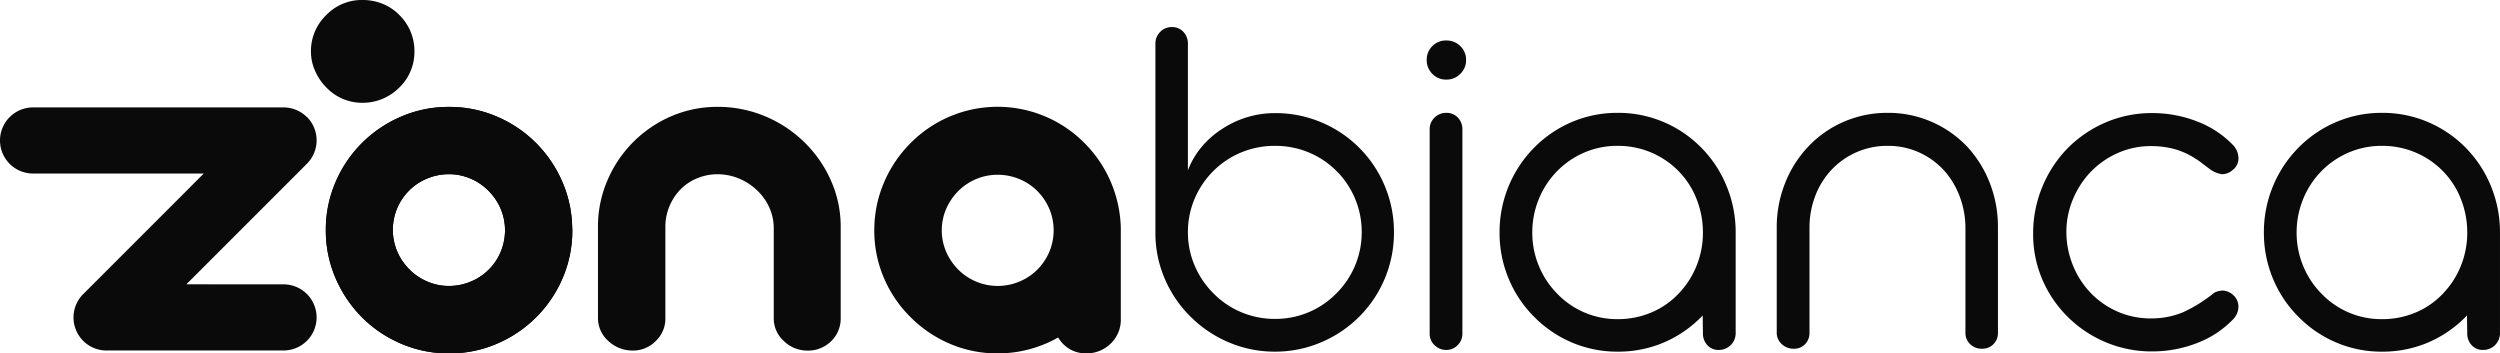 <?xml version="1.0" encoding="UTF-8"?> <svg xmlns="http://www.w3.org/2000/svg" width="462.105" height="65.326" viewBox="0 0 462.105 65.326"><g id="Raggruppa_222" data-name="Raggruppa 222" transform="translate(-1119.048 -137)"><g id="zona-nero" transform="translate(1119.048 137)" style="isolation: isolate"><g id="Livello_2" data-name="Livello 2" transform="translate(0 0)"><g id="Livello_1" data-name="Livello 1" transform="translate(0 0)"><g id="Raggruppa_2" data-name="Raggruppa 2"><path id="Tracciato_1" data-name="Tracciato 1" d="M133.969,51.5a22.3,22.3,0,0,0-1.771-8.466,23.724,23.724,0,0,0-3.065-5.258c-.014-.014-.02-.027-.034-.041a24.444,24.444,0,0,0-1.8-2.057,22.689,22.689,0,0,0-5.837-4.216l-.245-.123c-.4-.2-.8-.381-1.219-.559a22.158,22.158,0,0,0-7.349-1.73c-.477-.027-.967-.041-1.451-.041s-.974.014-1.451.041a21.911,21.911,0,0,0-7.3,1.71c-.341.143-.681.3-1.015.463-.17.082-.334.163-.5.245A23.045,23.045,0,0,0,90.2,43.041a22.168,22.168,0,0,0-1.771,8.466v.572A22.049,22.049,0,0,0,90.2,60.614a22.692,22.692,0,0,0,3.16,5.306A23.317,23.317,0,0,0,95.146,67.9a22.739,22.739,0,0,0,5.789,4.216c.143.075.293.15.443.218.354.17.708.334,1.076.49a21.968,21.968,0,0,0,6.294,1.621.515.515,0,0,1,.1.007l.409.041c.163.014.334.027.5.034q.725.041,1.451.041c.484,0,.974-.014,1.451-.041.163-.014.334-.02.5-.034l.409-.041a.515.515,0,0,0,.1-.007,22.052,22.052,0,0,0,6.341-1.648c.347-.15.688-.3,1.029-.463.15-.068.293-.143.443-.218a22.846,22.846,0,0,0,10.762-11.524,22.129,22.129,0,0,0,1.75-8.514v-.572Zm-13.214,4.3a10.418,10.418,0,0,1-2.241,3.317,10.1,10.1,0,0,1-3.317,2.193,10.343,10.343,0,0,1-4.019.8,9.93,9.93,0,0,1-3.944-.8,10.2,10.2,0,0,1-3.29-2.193l-.075-.075c0-.007-.014-.014-.02-.02l-.089-.089A10.349,10.349,0,0,1,101.61,55.7a10.292,10.292,0,0,1,0-7.942,10.417,10.417,0,0,1,2.241-3.317,10.1,10.1,0,0,1,3.317-2.193,10.368,10.368,0,0,1,4.019-.8,9.93,9.93,0,0,1,3.944.8,10.2,10.2,0,0,1,3.29,2.193.613.613,0,0,1,.061.068l.027.027a10.418,10.418,0,0,1,2.241,3.317,10.275,10.275,0,0,1,0,7.935Z" transform="translate(-28.199 -9.251)" fill="#0a0a0a"></path><path id="Tracciato_2" data-name="Tracciato 2" d="M133.963,51.5a22.05,22.05,0,0,0-1.771-8.534,22.8,22.8,0,0,0-3.065-5.183c-.014-.014-.02-.027-.034-.041a23.853,23.853,0,0,0-1.846-2.057,22.739,22.739,0,0,0-5.789-4.216l-.245-.123c-.415-.2-.838-.4-1.267-.579a22.078,22.078,0,0,0-7.3-1.71c-.477-.027-.967-.041-1.451-.041s-.974.014-1.451.041a22.2,22.2,0,0,0-7.349,1.73c-.327.143-.654.286-.974.436-.17.082-.334.163-.5.245A22.846,22.846,0,0,0,90.16,43a22.1,22.1,0,0,0-1.75,8.514v.572a22.3,22.3,0,0,0,1.771,8.466,23.772,23.772,0,0,0,3.16,5.374,22.064,22.064,0,0,0,7.581,6.2c.143.075.293.15.443.218.334.163.681.32,1.028.463a22.275,22.275,0,0,0,6.341,1.648.516.516,0,0,1,.1.007l.409.041c.163.014.334.027.5.034q.725.041,1.451.041c.484,0,.974-.014,1.451-.041.163-.014.334-.02.5-.034l.409-.041a.516.516,0,0,0,.1-.007,21.969,21.969,0,0,0,6.294-1.621c.361-.157.722-.313,1.076-.49.15-.068.293-.143.443-.218a23.113,23.113,0,0,0,10.741-11.565,22.3,22.3,0,0,0,1.771-8.466v-.572Zm-13.214,4.3a10.418,10.418,0,0,1-2.241,3.317,10.1,10.1,0,0,1-3.317,2.193,10.344,10.344,0,0,1-4.019.8,9.93,9.93,0,0,1-3.944-.8,10.2,10.2,0,0,1-3.29-2.193l-.075-.075c0-.007-.014-.014-.02-.02l-.089-.089a10.349,10.349,0,0,1-2.152-3.228,10.292,10.292,0,0,1,0-7.942,10.418,10.418,0,0,1,2.241-3.317,10.1,10.1,0,0,1,3.317-2.193,10.368,10.368,0,0,1,4.019-.8,9.93,9.93,0,0,1,3.944.8,10.2,10.2,0,0,1,3.29,2.193.618.618,0,0,1,.061.068l.027.027a10.418,10.418,0,0,1,2.241,3.317,10.275,10.275,0,0,1,0,7.935Z" transform="translate(-28.193 -9.254)" fill="#0a0a0a"></path><path id="Tracciato_3" data-name="Tracciato 3" d="M166.251,73.583a6.538,6.538,0,0,1-2.057-1.308,5.658,5.658,0,0,1-1.914-4.3V51.167a21.467,21.467,0,0,1,1.73-8.541,22.448,22.448,0,0,1,11.906-11.933,21.5,21.5,0,0,1,8.493-1.7,22.571,22.571,0,0,1,8.657,1.7,23,23,0,0,1,7.308,4.788,22.6,22.6,0,0,1,4.972,7.145,20.891,20.891,0,0,1,1.8,8.541v16.81a5.844,5.844,0,0,1-1.73,4.3,6.038,6.038,0,0,1-1.962,1.308,6.1,6.1,0,0,1-2.384.47,6.491,6.491,0,0,1-2.452-.47,5.985,5.985,0,0,1-1.982-1.308,5.6,5.6,0,0,1-1.866-4.3V51.215a9.388,9.388,0,0,0-.885-3.76,9.885,9.885,0,0,0-2.336-3.154,10.593,10.593,0,0,0-3.317-2.1,10.241,10.241,0,0,0-3.828-.749,9.741,9.741,0,0,0-3.733.722,9.172,9.172,0,0,0-3.038,1.982,9.922,9.922,0,0,0-2.077,3.058,9.794,9.794,0,0,0-.817,3.712V67.97a5.68,5.68,0,0,1-1.771,4.3,5.845,5.845,0,0,1-4.3,1.771,6.429,6.429,0,0,1-2.425-.47Z" transform="translate(-51.749 -9.244)" fill="#0a0a0a"></path><path id="Tracciato_4" data-name="Tracciato 4" d="M251.3,72.816a22.829,22.829,0,0,1-7.308-4.924,22.6,22.6,0,0,1-4.952-7.281,22.08,22.08,0,0,1-1.771-8.78,22.346,22.346,0,0,1,1.771-8.8,23.07,23.07,0,0,1,4.952-7.356A22.755,22.755,0,0,1,251.3,30.75a22.612,22.612,0,0,1,24.718,4.836,22.966,22.966,0,0,1,6.818,15.877V68.225a6.1,6.1,0,0,1-1.819,4.482,6.385,6.385,0,0,1-4.529,1.866,6.017,6.017,0,0,1-3.058-.77,6.093,6.093,0,0,1-2.173-2.173,22.652,22.652,0,0,1-11.2,2.942,22.241,22.241,0,0,1-8.752-1.75Zm12.764-11.511a10.174,10.174,0,0,0,3.317-2.193,10.6,10.6,0,0,0,2.241-3.317,10.291,10.291,0,0,0,0-7.942,10.419,10.419,0,0,0-2.241-3.317,10.1,10.1,0,0,0-3.317-2.193,10.329,10.329,0,0,0-4.012-.79,10.068,10.068,0,0,0-3.944.79,10.2,10.2,0,0,0-3.29,2.193,10.776,10.776,0,0,0-2.261,3.317,10.054,10.054,0,0,0,0,7.942,10.824,10.824,0,0,0,2.261,3.317,10.328,10.328,0,0,0,7.233,2.99A10.434,10.434,0,0,0,264.065,61.305Z" transform="translate(-75.662 -9.248)" fill="#0a0a0a"></path><g id="Raggruppa_1" data-name="Raggruppa 1"><path id="Tracciato_5" data-name="Tracciato 5" d="M56.73,30.941h0a6.1,6.1,0,0,0-4.325-1.791H6.11A6.109,6.109,0,0,0,0,35.26H0a6.109,6.109,0,0,0,6.11,6.11H37.672L15.489,63.553a6.141,6.141,0,0,0-.824.954h0c-.02.034-.048.068-.068.1-.007.014-.02.027-.027.041s-.027.048-.041.068-.034.048-.048.075a.149.149,0,0,1-.02.034l-.061.1v.007a6.111,6.111,0,0,0,.974,7.363h0A6.077,6.077,0,0,0,20,74.076H52.412a6.109,6.109,0,0,0,6.11-6.11h0a6.109,6.109,0,0,0-6.11-6.11H34.437l22.3-22.3a6.109,6.109,0,0,0,0-8.637Z" transform="translate(0 -9.295)" fill="#0a0a0a"></path><path id="Tracciato_6" data-name="Tracciato 6" d="M100.7,2.745A9.219,9.219,0,0,0,97.621.7,9.683,9.683,0,0,0,93.943,0a9.086,9.086,0,0,0-6.689,2.745A9.237,9.237,0,0,0,84.38,9.5a8.863,8.863,0,0,0,.77,3.61,10.061,10.061,0,0,0,2.1,3.079A9.134,9.134,0,0,0,93.943,19a9.334,9.334,0,0,0,3.678-.736A9.616,9.616,0,0,0,100.7,16.2a9.133,9.133,0,0,0,2.813-6.689A9.285,9.285,0,0,0,100.7,2.752Z" transform="translate(-26.907 0)" fill="#0a0a0a"></path></g><path id="Tracciato_7" data-name="Tracciato 7" d="M47.753,77.2,41.78,83.167l10.2-5.967Z" transform="translate(-13.323 -24.618)" fill="#0a0a0a" opacity="0.2" style="mix-blend-mode: multiply;isolation: isolate"></path><path id="Tracciato_8" data-name="Tracciato 8" d="M54.127,47.09h8.786L51.62,49.6Z" transform="translate(-16.461 -15.016)" fill="#0a0a0a" opacity="0.2" style="mix-blend-mode: multiply;isolation: isolate"></path></g></g></g></g><path id="Tracciato_40" data-name="Tracciato 40" d="M24.657,22.088a21.569,21.569,0,0,1-8.517-1.717A22.117,22.117,0,0,1,9.07,15.627,21.824,21.824,0,0,1,4.281,8.579,21.406,21.406,0,0,1,2.564.085v-34.88a3.05,3.05,0,0,1,.881-2.214,2.884,2.884,0,0,1,2.146-.9,2.827,2.827,0,0,1,2.146.881,3.119,3.119,0,0,1,.836,2.236v23.358a15.153,15.153,0,0,1,2.44-4.2,16.438,16.438,0,0,1,3.8-3.389,17.762,17.762,0,0,1,4.676-2.214,17.564,17.564,0,0,1,5.173-.768A21.766,21.766,0,0,1,33.2-20.314a21.877,21.877,0,0,1,7.048,4.721,21.813,21.813,0,0,1,4.721,7.071A21.931,21.931,0,0,1,46.66.04a21.936,21.936,0,0,1-6.416,15.587,22.117,22.117,0,0,1-7.071,4.744A21.569,21.569,0,0,1,24.657,22.088Zm0-6.054a15.786,15.786,0,0,0,6.258-1.242,15.772,15.772,0,0,0,5.128-3.5A15.882,15.882,0,0,0,40.7.04a15.924,15.924,0,0,0-1.22-6.212A15.818,15.818,0,0,0,36.043-11.3a15.818,15.818,0,0,0-5.128-3.434,16.04,16.04,0,0,0-6.258-1.22,16.091,16.091,0,0,0-6.235,1.22A15.755,15.755,0,0,0,13.272-11.3,16.125,16.125,0,0,0,9.815-6.173,15.673,15.673,0,0,0,8.573.04,15.45,15.45,0,0,0,9.815,6.162a16.125,16.125,0,0,0,3.456,5.128,15.707,15.707,0,0,0,5.151,3.5A15.836,15.836,0,0,0,24.657,16.034ZM56.329-28.2a3.459,3.459,0,0,1-2.575-1.062,3.519,3.519,0,0,1-1.039-2.553,3.5,3.5,0,0,1,1.039-2.575,3.5,3.5,0,0,1,2.575-1.039,3.573,3.573,0,0,1,2.6,1.039,3.459,3.459,0,0,1,1.062,2.575,3.48,3.48,0,0,1-1.062,2.553A3.533,3.533,0,0,1,56.329-28.2Zm0,49.97a3,3,0,0,1-2.169-.881,2.884,2.884,0,0,1-.9-2.146V-18.981a2.936,2.936,0,0,1,.9-2.191,3,3,0,0,1,2.169-.881,2.827,2.827,0,0,1,2.146.881,3.06,3.06,0,0,1,.836,2.191V18.745a2.921,2.921,0,0,1-.881,2.146A2.868,2.868,0,0,1,56.329,21.772ZM88,22.088a21.326,21.326,0,0,1-8.449-1.694,21.656,21.656,0,0,1-7-4.767,21.576,21.576,0,0,1-4.7-7.048A21.906,21.906,0,0,1,66.178.085,22.188,22.188,0,0,1,67.85-8.477a22.027,22.027,0,0,1,4.7-7.116,21.656,21.656,0,0,1,7-4.767A21.326,21.326,0,0,1,88-22.054a21.438,21.438,0,0,1,8.494,1.694,21.656,21.656,0,0,1,7,4.767A21.813,21.813,0,0,1,108.151-8.5,22.356,22.356,0,0,1,109.823.085V18.654a3.086,3.086,0,0,1-3.117,3.117,2.755,2.755,0,0,1-2.123-.881,3.169,3.169,0,0,1-.813-2.236l-.045-3.253a21.689,21.689,0,0,1-7.071,4.947A21.452,21.452,0,0,1,88,22.088Zm0-6.009a15.786,15.786,0,0,0,6.258-1.242,14.794,14.794,0,0,0,5.038-3.5,15.941,15.941,0,0,0,3.3-5.128A16.221,16.221,0,0,0,103.769.085a16.685,16.685,0,0,0-1.175-6.212,15.316,15.316,0,0,0-3.3-5.128,15.67,15.67,0,0,0-5.06-3.456A15.624,15.624,0,0,0,88-15.954a15.35,15.35,0,0,0-6.167,1.242A15.738,15.738,0,0,0,76.8-11.255,15.813,15.813,0,0,0,73.43-6.1a16.238,16.238,0,0,0-1.2,6.19,15.954,15.954,0,0,0,1.2,6.122A15.875,15.875,0,0,0,76.8,11.335a15.4,15.4,0,0,0,5.038,3.5A15.35,15.35,0,0,0,88,16.079Zm32.53,5.467a3.116,3.116,0,0,1-2.191-.858,2.779,2.779,0,0,1-.926-2.123V-.864a22.04,22.04,0,0,1,1.536-8.178,20.923,20.923,0,0,1,4.337-6.822,19.844,19.844,0,0,1,6.574-4.563,20.151,20.151,0,0,1,8.065-1.627,19.99,19.99,0,0,1,8.042,1.627,20.238,20.238,0,0,1,6.551,4.518,21.058,21.058,0,0,1,4.27,6.8,22.275,22.275,0,0,1,1.514,8.2V18.564a2.863,2.863,0,0,1-2.982,2.982,3,3,0,0,1-2.146-.836,2.827,2.827,0,0,1-.881-2.146V-.683A16.558,16.558,0,0,0,151.231-6.6a15.078,15.078,0,0,0-2.959-4.88,14.163,14.163,0,0,0-4.631-3.3,13.912,13.912,0,0,0-5.715-1.175A14.146,14.146,0,0,0,132.21-14.8a14.193,14.193,0,0,0-4.631,3.23,14.468,14.468,0,0,0-3.027,4.834,16.251,16.251,0,0,0-1.084,5.919V18.564a2.949,2.949,0,0,1-.813,2.146A2.83,2.83,0,0,1,120.531,21.546Zm66.28.5a21.855,21.855,0,0,1-8.517-1.672,22,22,0,0,1-7.026-4.654,21.723,21.723,0,0,1-4.767-6.98A21.163,21.163,0,0,1,164.808.311a22.472,22.472,0,0,1,1.672-8.63,22.337,22.337,0,0,1,4.654-7.139,22.128,22.128,0,0,1,7.048-4.812,21.5,21.5,0,0,1,8.63-1.739,22.686,22.686,0,0,1,8.223,1.514,18.191,18.191,0,0,1,6.642,4.315,3.568,3.568,0,0,1,1.084,2.53,2.654,2.654,0,0,1-1.084,2.169,2.948,2.948,0,0,1-1.943.768,4.881,4.881,0,0,1-2.395-1.039l-1.265-.949a10.9,10.9,0,0,0-1.22-.858,13.854,13.854,0,0,0-3.953-1.807,16.518,16.518,0,0,0-4.315-.542,14.934,14.934,0,0,0-6.145,1.288,15.925,15.925,0,0,0-5.06,3.547,16.481,16.481,0,0,0-3.253,5.083,15.537,15.537,0,0,0-1.175,5.941A16.264,16.264,0,0,0,172.1,5.981a16.018,16.018,0,0,0,3.23,5.128,15.41,15.41,0,0,0,5.015,3.547,15.151,15.151,0,0,0,6.235,1.288,15.237,15.237,0,0,0,5.919-1.13,26.962,26.962,0,0,0,5.783-3.614,3.835,3.835,0,0,1,1.491-.407,2.853,2.853,0,0,1,.994.2,3,3,0,0,1,.949.565,2.87,2.87,0,0,1,1.039,2.169,3.419,3.419,0,0,1-1.084,2.485,18.191,18.191,0,0,1-6.642,4.315A22.687,22.687,0,0,1,186.811,22.043Zm42.47.045a21.326,21.326,0,0,1-8.449-1.694,21.656,21.656,0,0,1-7-4.767,21.576,21.576,0,0,1-4.7-7.048A21.906,21.906,0,0,1,207.459.085a22.188,22.188,0,0,1,1.672-8.562,22.027,22.027,0,0,1,4.7-7.116,21.656,21.656,0,0,1,7-4.767,21.326,21.326,0,0,1,8.449-1.694,21.438,21.438,0,0,1,8.494,1.694,21.656,21.656,0,0,1,7,4.767A21.813,21.813,0,0,1,249.431-8.5,22.356,22.356,0,0,1,251.1.085V18.654a3.086,3.086,0,0,1-3.117,3.117,2.755,2.755,0,0,1-2.123-.881,3.169,3.169,0,0,1-.813-2.236L245,15.4a21.689,21.689,0,0,1-7.071,4.947A21.452,21.452,0,0,1,229.281,22.088Zm0-6.009a15.786,15.786,0,0,0,6.258-1.242,14.794,14.794,0,0,0,5.038-3.5,15.941,15.941,0,0,0,3.3-5.128A16.221,16.221,0,0,0,245.049.085a16.685,16.685,0,0,0-1.175-6.212,15.316,15.316,0,0,0-3.3-5.128,15.67,15.67,0,0,0-5.06-3.456,15.624,15.624,0,0,0-6.235-1.242,15.35,15.35,0,0,0-6.167,1.242,15.738,15.738,0,0,0-5.038,3.456A15.813,15.813,0,0,0,214.71-6.1a16.238,16.238,0,0,0-1.2,6.19,15.953,15.953,0,0,0,1.2,6.122,15.875,15.875,0,0,0,3.366,5.128,15.4,15.4,0,0,0,5.038,3.5A15.35,15.35,0,0,0,229.281,16.079Z" transform="translate(1330.05 179.912)" fill="#0a0a0a"></path></g></svg> 